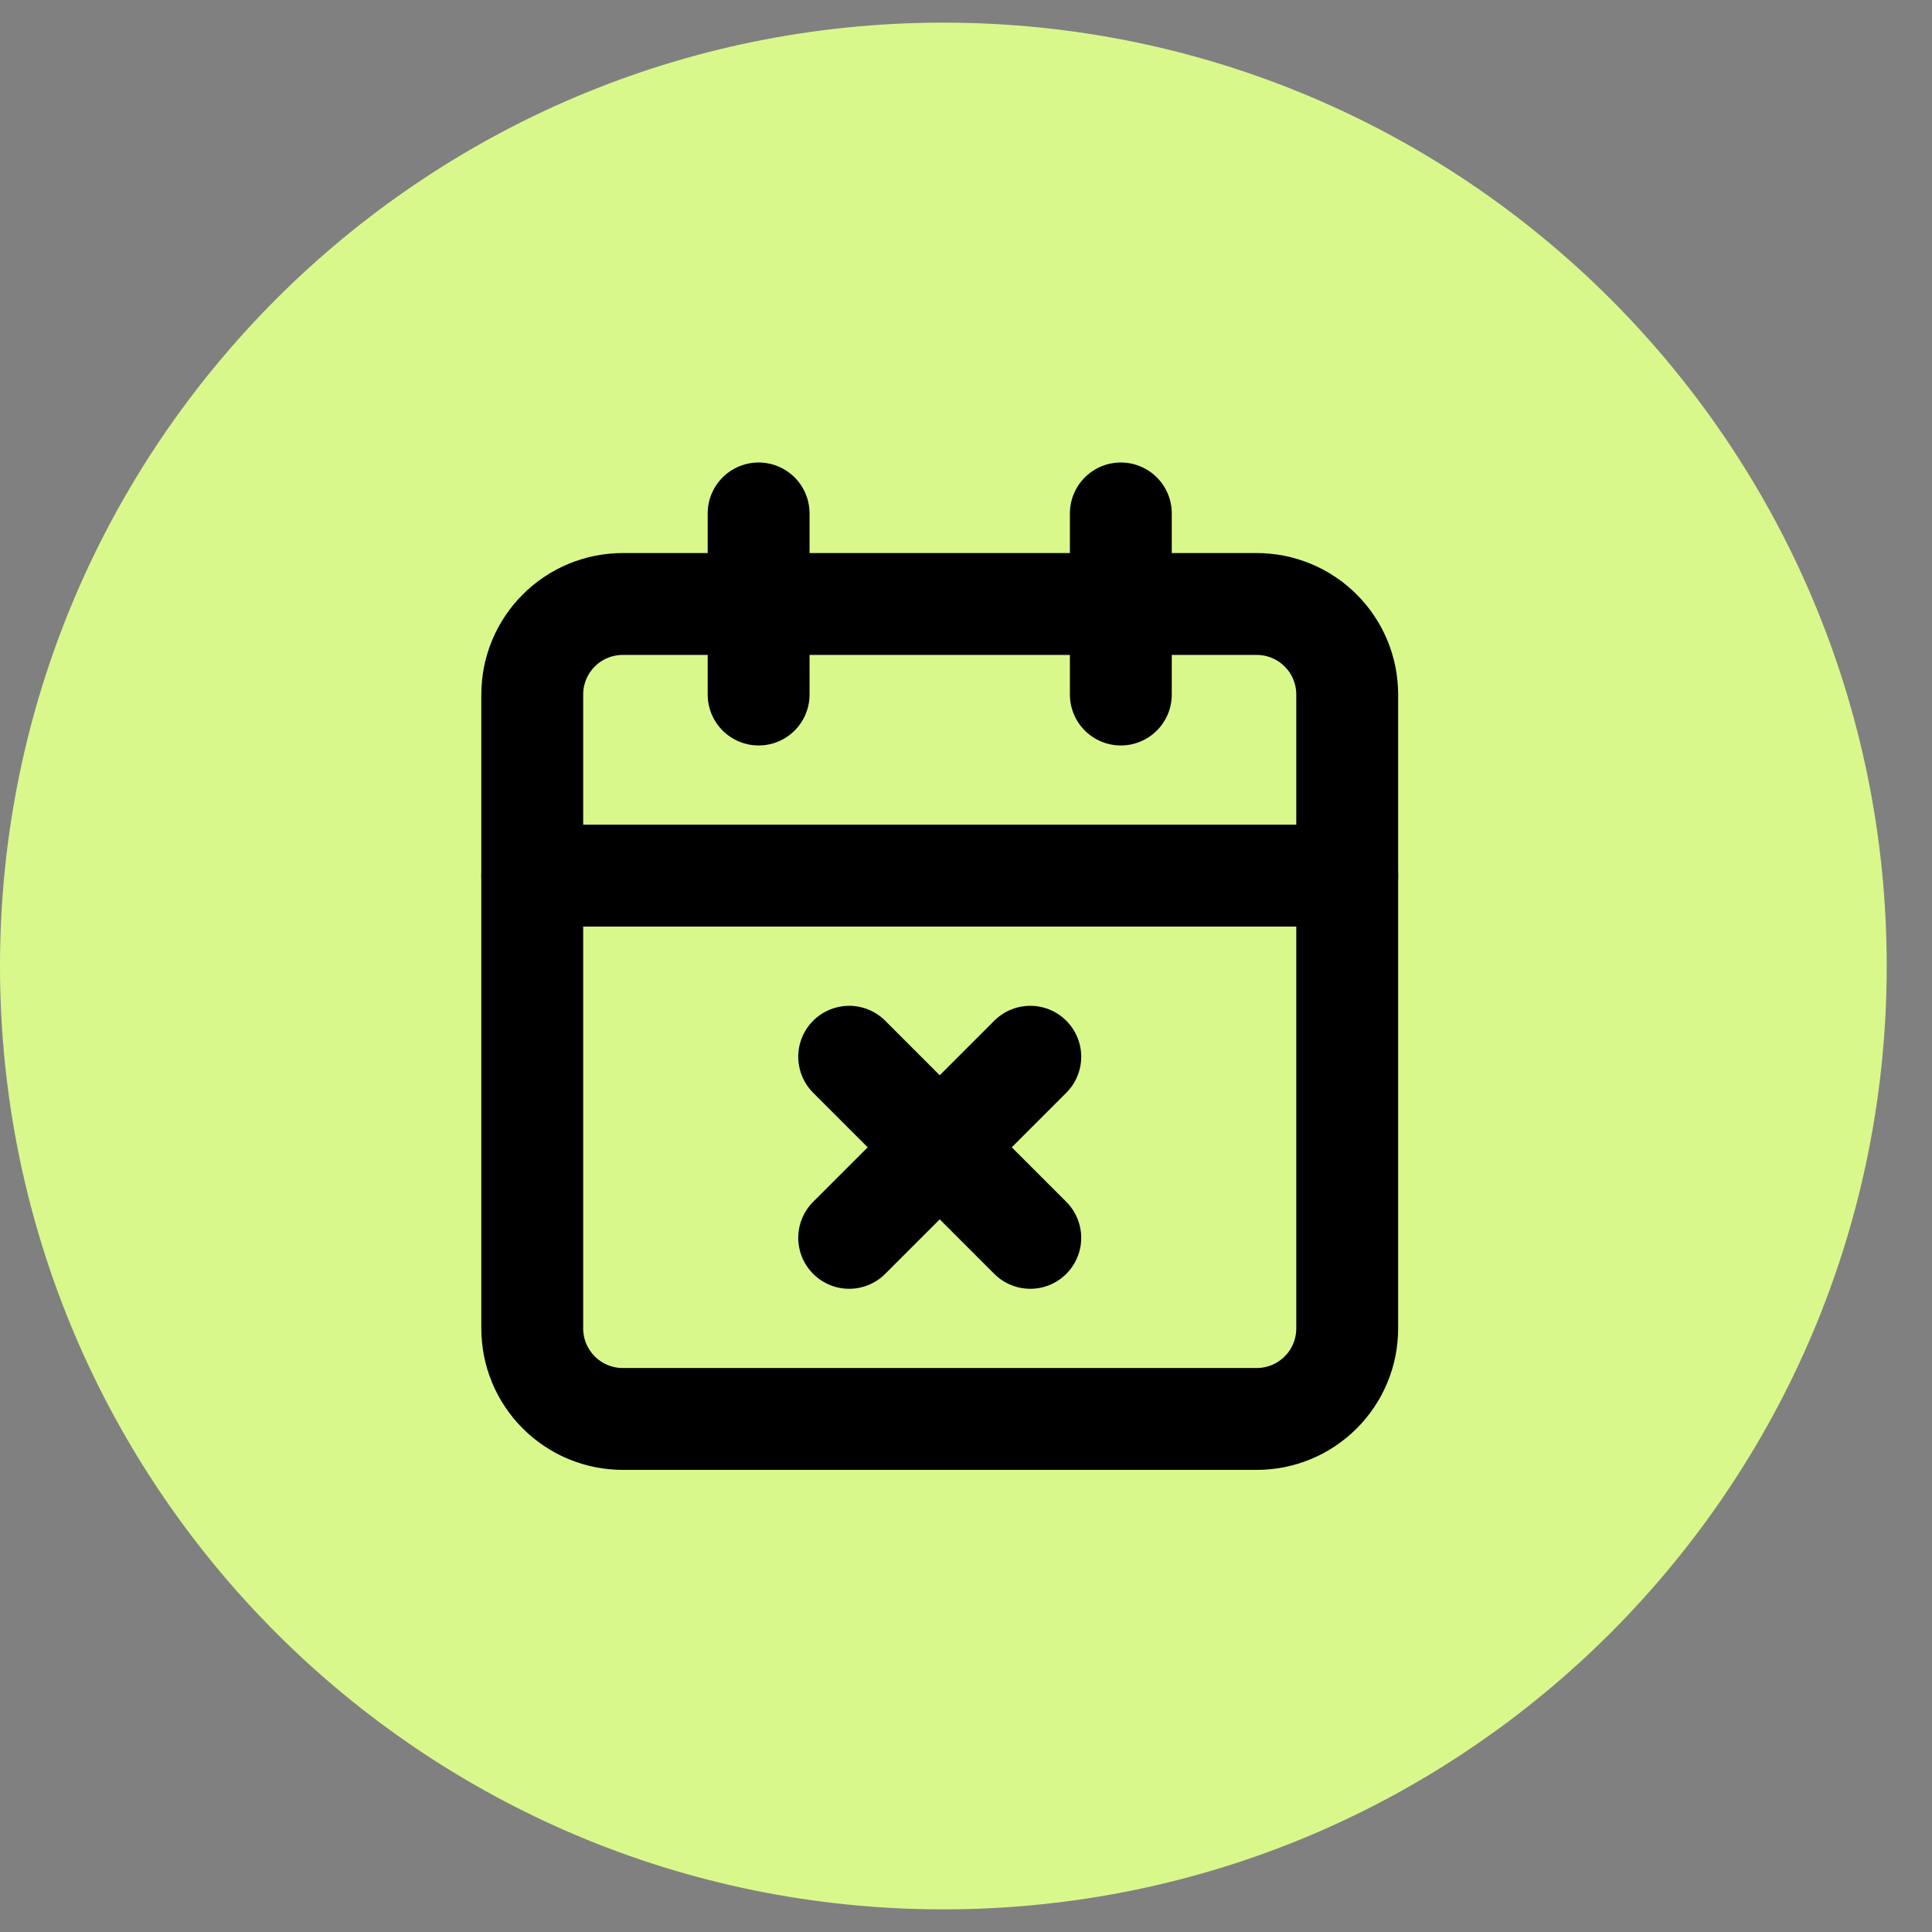<?xml version="1.0" encoding="UTF-8"?> <svg xmlns="http://www.w3.org/2000/svg" xmlns:xlink="http://www.w3.org/1999/xlink" width="512" zoomAndPan="magnify" viewBox="0 0 384 384" height="512" preserveAspectRatio="xMidYMid meet" version="1.0"><rect x="0" y="0" width="384" height="384" fill="#808080" stroke="none"/><defs><clipPath id="bec9e477b7"><path d="M 0 0.5 L 375 0.5 L 375 375.5 L 0 375.5 Z M 0 0.5 " clip-rule="nonzero"></path></clipPath><clipPath id="4dbc110b93"><path d="M 187.5 0.5 C 83.945 0.5 0 84.445 0 188 C 0 291.555 83.945 375.5 187.5 375.5 C 291.055 375.5 375 291.555 375 188 C 375 84.445 291.055 0.5 187.5 0.5 Z M 187.5 0.5 " clip-rule="nonzero"></path></clipPath><clipPath id="cbf831317c"><path d="M 0 0.5 L 375 0.5 L 375 375.5 L 0 375.5 Z M 0 0.5 " clip-rule="nonzero"></path></clipPath><clipPath id="c74ae0a6ec"><path d="M 187.5 0.5 C 83.945 0.5 0 84.445 0 188 C 0 291.555 83.945 375.5 187.5 375.5 C 291.055 375.5 375 291.555 375 188 C 375 84.445 291.055 0.5 187.5 0.5 Z M 187.5 0.5 " clip-rule="nonzero"></path></clipPath><clipPath id="1ebedb1175"><rect x="0" width="375" y="0" height="376"></rect></clipPath><clipPath id="ef77d583b1"><rect x="0" width="376" y="0" height="376"></rect></clipPath></defs><g transform="matrix(1, 0, 0, 1, 0, 4)"><g clip-path="url(#ef77d583b1)"><g clip-path="url(#bec9e477b7)"><g clip-path="url(#4dbc110b93)"><g><g clip-path="url(#1ebedb1175)"><g clip-path="url(#cbf831317c)"><g clip-path="url(#c74ae0a6ec)"><path fill="#d9f88c" d="M 0 0.5 L 375 0.5 L 375 375.5 L 0 375.5 Z M 0 0.5 " fill-opacity="1" fill-rule="nonzero"></path></g></g></g></g></g></g><path stroke-linecap="round" transform="matrix(8.999, 0, 0, 8.999, 78.79, 80.05)" fill="none" stroke-linejoin="round" d="M 8 2 L 8 6 " stroke="#000000" stroke-width="2.25" stroke-opacity="1" stroke-miterlimit="4"></path><path stroke-linecap="round" transform="matrix(8.999, 0, 0, 8.999, 78.79, 80.05)" fill="none" stroke-linejoin="round" d="M 16 2 L 16 6 " stroke="#000000" stroke-width="2.25" stroke-opacity="1" stroke-miterlimit="4"></path><path stroke-linecap="round" transform="matrix(8.999, 0, 0, 8.999, 78.79, 80.05)" fill="none" stroke-linejoin="round" d="M 5 4 L 19 4 C 19.066 4 19.131 4.003 19.196 4.01 C 19.261 4.016 19.326 4.026 19.39 4.038 C 19.455 4.051 19.518 4.067 19.58 4.086 C 19.643 4.105 19.705 4.127 19.765 4.152 C 19.826 4.177 19.885 4.205 19.943 4.236 C 20.001 4.267 20.057 4.3 20.111 4.337 C 20.166 4.373 20.218 4.412 20.269 4.454 C 20.319 4.495 20.368 4.54 20.414 4.586 C 20.46 4.632 20.505 4.681 20.546 4.731 C 20.588 4.782 20.627 4.834 20.663 4.889 C 20.7 4.943 20.733 4.999 20.764 5.057 C 20.795 5.115 20.823 5.174 20.848 5.235 C 20.873 5.295 20.895 5.357 20.914 5.42 C 20.933 5.482 20.949 5.545 20.962 5.61 C 20.974 5.674 20.984 5.739 20.99 5.804 C 20.997 5.869 21 5.934 21 6 L 21 20 C 21 20.066 20.997 20.131 20.99 20.196 C 20.984 20.261 20.974 20.326 20.962 20.39 C 20.949 20.454 20.933 20.518 20.914 20.581 C 20.895 20.643 20.873 20.705 20.848 20.765 C 20.823 20.826 20.795 20.885 20.764 20.943 C 20.733 21.001 20.7 21.057 20.663 21.111 C 20.627 21.165 20.588 21.218 20.546 21.269 C 20.505 21.32 20.46 21.368 20.414 21.414 C 20.368 21.461 20.319 21.504 20.269 21.546 C 20.218 21.587 20.166 21.626 20.111 21.663 C 20.057 21.699 20.001 21.733 19.943 21.764 C 19.885 21.795 19.826 21.823 19.765 21.848 C 19.705 21.873 19.643 21.895 19.58 21.914 C 19.518 21.933 19.455 21.949 19.39 21.962 C 19.326 21.974 19.261 21.984 19.196 21.99 C 19.131 21.997 19.066 22 19 22 L 5 22 C 4.935 22 4.869 21.997 4.804 21.99 C 4.739 21.984 4.674 21.974 4.61 21.962 C 4.546 21.949 4.482 21.933 4.419 21.914 C 4.357 21.895 4.295 21.873 4.235 21.848 C 4.174 21.823 4.115 21.795 4.057 21.764 C 3.999 21.733 3.943 21.699 3.889 21.663 C 3.835 21.626 3.782 21.587 3.731 21.546 C 3.68 21.504 3.632 21.461 3.586 21.414 C 3.539 21.368 3.496 21.32 3.454 21.269 C 3.413 21.218 3.374 21.165 3.337 21.111 C 3.301 21.057 3.267 21.001 3.236 20.943 C 3.205 20.885 3.177 20.826 3.152 20.765 C 3.127 20.705 3.105 20.643 3.086 20.581 C 3.067 20.518 3.051 20.454 3.038 20.39 C 3.026 20.326 3.016 20.261 3.01 20.196 C 3.003 20.131 3 20.066 3 20 L 3 6 C 3 5.934 3.003 5.869 3.01 5.804 C 3.016 5.739 3.026 5.674 3.038 5.61 C 3.051 5.545 3.067 5.482 3.086 5.42 C 3.105 5.357 3.127 5.295 3.152 5.235 C 3.177 5.174 3.205 5.115 3.236 5.057 C 3.267 4.999 3.301 4.943 3.337 4.889 C 3.374 4.834 3.413 4.782 3.454 4.731 C 3.496 4.681 3.539 4.632 3.586 4.586 C 3.632 4.54 3.68 4.495 3.731 4.454 C 3.782 4.412 3.835 4.373 3.889 4.337 C 3.943 4.3 3.999 4.267 4.057 4.236 C 4.115 4.205 4.174 4.177 4.235 4.152 C 4.295 4.127 4.357 4.105 4.419 4.086 C 4.482 4.067 4.546 4.051 4.61 4.038 C 4.674 4.026 4.739 4.016 4.804 4.01 C 4.869 4.003 4.935 4 5 4 Z M 5 4 " stroke="#000000" stroke-width="2.25" stroke-opacity="1" stroke-miterlimit="4"></path><path stroke-linecap="round" transform="matrix(8.999, 0, 0, 8.999, 78.79, 80.05)" fill="none" stroke-linejoin="round" d="M 3 10 L 21 10 " stroke="#000000" stroke-width="2.25" stroke-opacity="1" stroke-miterlimit="4"></path><path stroke-linecap="round" transform="matrix(8.999, 0, 0, 8.999, 78.79, 80.05)" fill="none" stroke-linejoin="round" d="M 14 14 L 10 18 " stroke="#000000" stroke-width="2.25" stroke-opacity="1" stroke-miterlimit="4"></path><path stroke-linecap="round" transform="matrix(8.999, 0, 0, 8.999, 78.79, 80.05)" fill="none" stroke-linejoin="round" d="M 10 14 L 14 18 " stroke="#000000" stroke-width="2.25" stroke-opacity="1" stroke-miterlimit="4"></path></g></g></svg> 